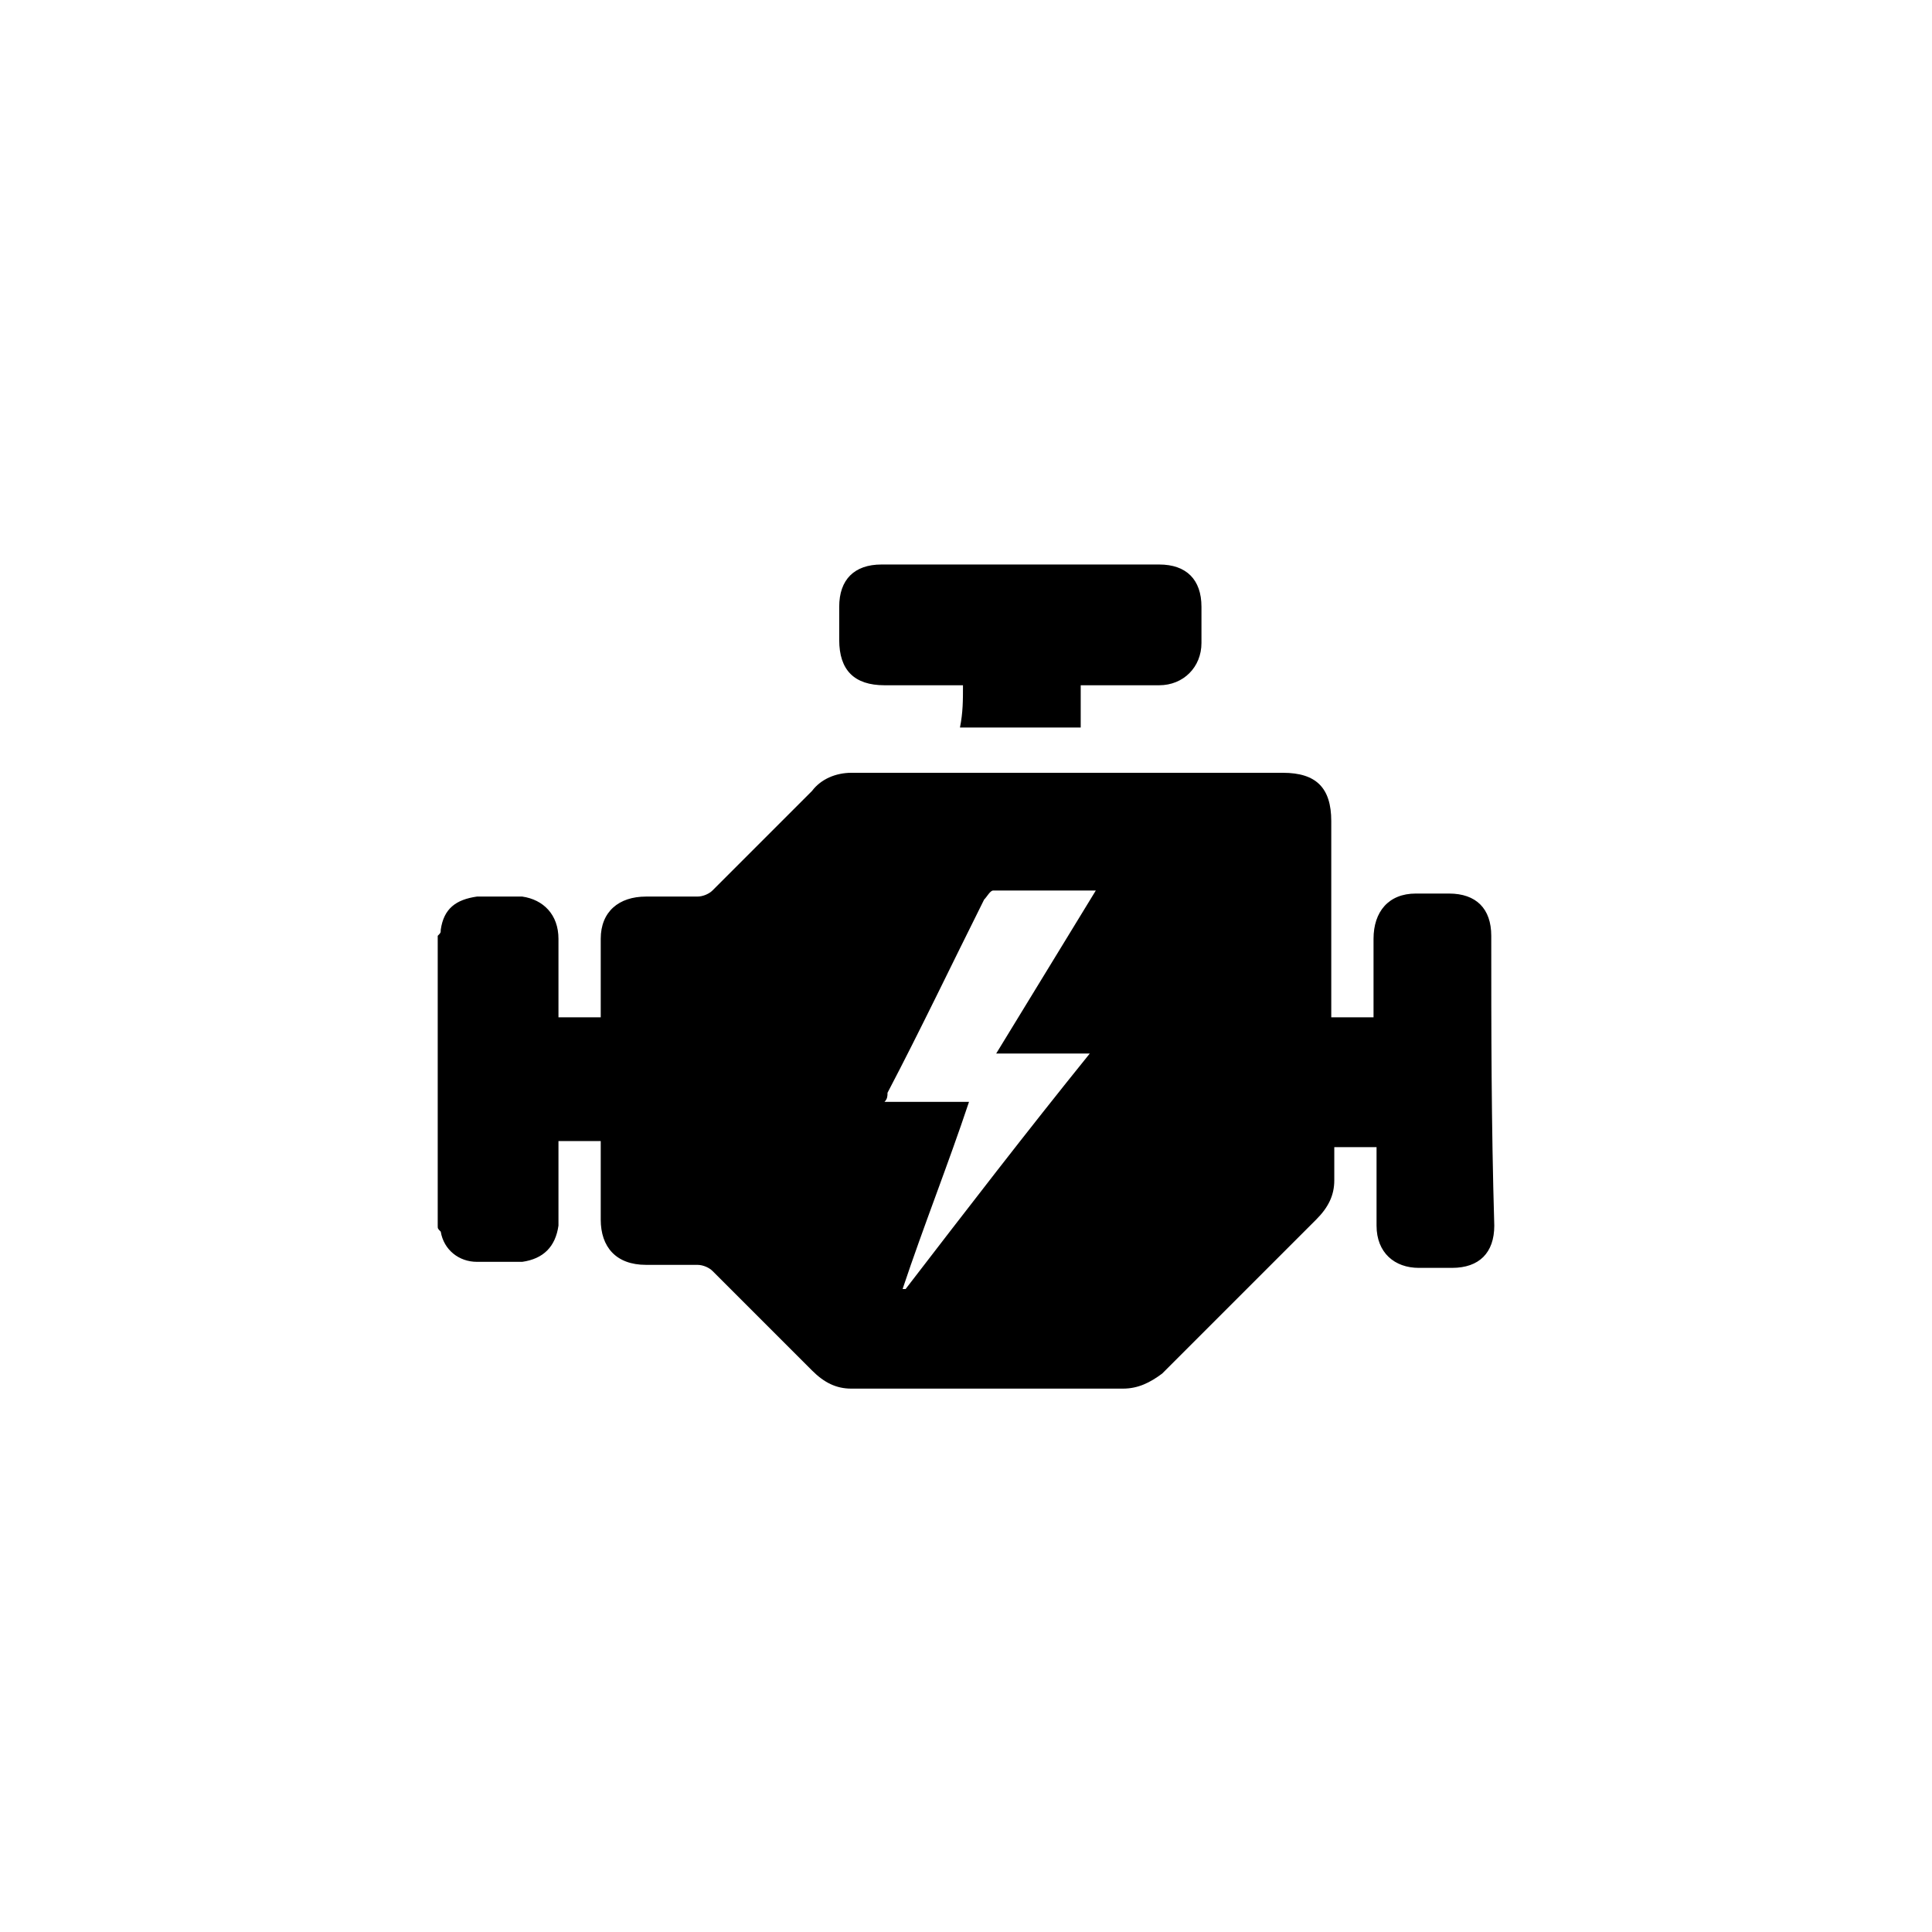 <?xml version="1.0" encoding="utf-8"?>
<!DOCTYPE svg PUBLIC "-//W3C//DTD SVG 1.1//EN" "http://www.w3.org/Graphics/SVG/1.1/DTD/svg11.dtd">
<svg version="1.1" xmlns="http://www.w3.org/2000/svg" xmlns:xlink="http://www.w3.org/1999/xlink" x="0px" y="0px" width="64px" height="64px" viewBox="0 0 64 64" id="icon-engine-repair">
    <path d="M31.9,22.7c-0.9,0-1.7,0-2.6,0c-1,0-1.5-0.5-1.5-1.5c0-0.4,0-0.7,0-1.1c0-0.9,0.5-1.4,1.4-1.4c3.1,0,6.2,0,9.2,0
        c0.9,0,1.4,0.5,1.4,1.4c0,0.4,0,0.8,0,1.2c0,0.8-0.6,1.4-1.4,1.4c-0.9,0-1.7,0-2.6,0c0,0.5,0,0.9,0,1.4c-1.4,0-2.7,0-4,0
        C31.9,23.6,31.9,23.2,31.9,22.7z"/>
    <path d="M49.4,31c0-0.9-0.5-1.4-1.4-1.4c-0.4,0-0.8,0-1.1,0c-0.9,0-1.4,0.6-1.4,1.5c0,0.7,0,1.5,0,2.2c0,0.1,0,0.2,0,0.4
        c-0.5,0-0.9,0-1.4,0c0-0.2,0-0.3,0-0.4c0-2,0-4.1,0-6.1c0-1.1-0.5-1.6-1.6-1.6c-4.8,0-9.6,0-14.3,0c-0.5,0-1,0.2-1.3,0.6
        c-1.1,1.1-2.2,2.2-3.3,3.3c-0.1,0.1-0.3,0.2-0.5,0.2c-0.6,0-1.2,0-1.7,0c-0.9,0-1.5,0.5-1.5,1.4c0,0.7,0,1.5,0,2.2
        c0,0.1,0,0.2,0,0.4c-0.5,0-0.9,0-1.4,0c0-0.2,0-0.3,0-0.4c0-0.7,0-1.5,0-2.2c0-0.8-0.5-1.3-1.2-1.4c-0.5,0-1,0-1.5,0
        c-0.7,0.1-1.1,0.4-1.2,1.1c0,0.1,0,0.1-0.1,0.2c0,3.2,0,6.4,0,9.6c0,0.1,0,0.1,0.1,0.2c0.1,0.6,0.6,1,1.2,1c0.5,0,1,0,1.5,0
        c0.7-0.1,1.1-0.5,1.2-1.2c0-0.3,0-0.7,0-1c0-0.6,0-1.2,0-1.8c0.5,0,0.9,0,1.4,0c0,0.9,0,1.7,0,2.6c0,0.9,0.5,1.5,1.5,1.5
        c0.6,0,1.1,0,1.7,0c0.2,0,0.4,0.1,0.5,0.2c1.1,1.1,2.2,2.2,3.3,3.3c0.4,0.4,0.8,0.6,1.3,0.6c3,0,6,0,9,0c0.5,0,0.9-0.2,1.3-0.5
        c1.7-1.7,3.4-3.4,5.1-5.1c0.4-0.4,0.6-0.8,0.6-1.3c0-0.4,0-0.7,0-1.1c0.5,0,0.9,0,1.4,0c0,0.2,0,0.3,0,0.4c0,0.7,0,1.5,0,2.2
        c0,0.9,0.6,1.4,1.4,1.4c0.4,0,0.7,0,1.1,0c0.9,0,1.4-0.5,1.4-1.4C49.4,37.2,49.4,34.1,49.4,31z M36.1,34.9
        C34,37.5,32,40.1,30,42.7c0,0,0,0-0.1,0c0.7-2.1,1.5-4.1,2.2-6.2c-1,0-1.8,0-2.8,0c0.1-0.1,0.1-0.2,0.1-0.3
        c1.1-2.1,2.1-4.2,3.2-6.4c0.1-0.1,0.2-0.3,0.3-0.3c1.1,0,2.1,0,3.2,0c0,0,0.1,0,0.2,0c-1.1,1.8-2.2,3.6-3.3,5.4
        C34.1,34.9,35.1,34.9,36.1,34.9z"/>
</svg>